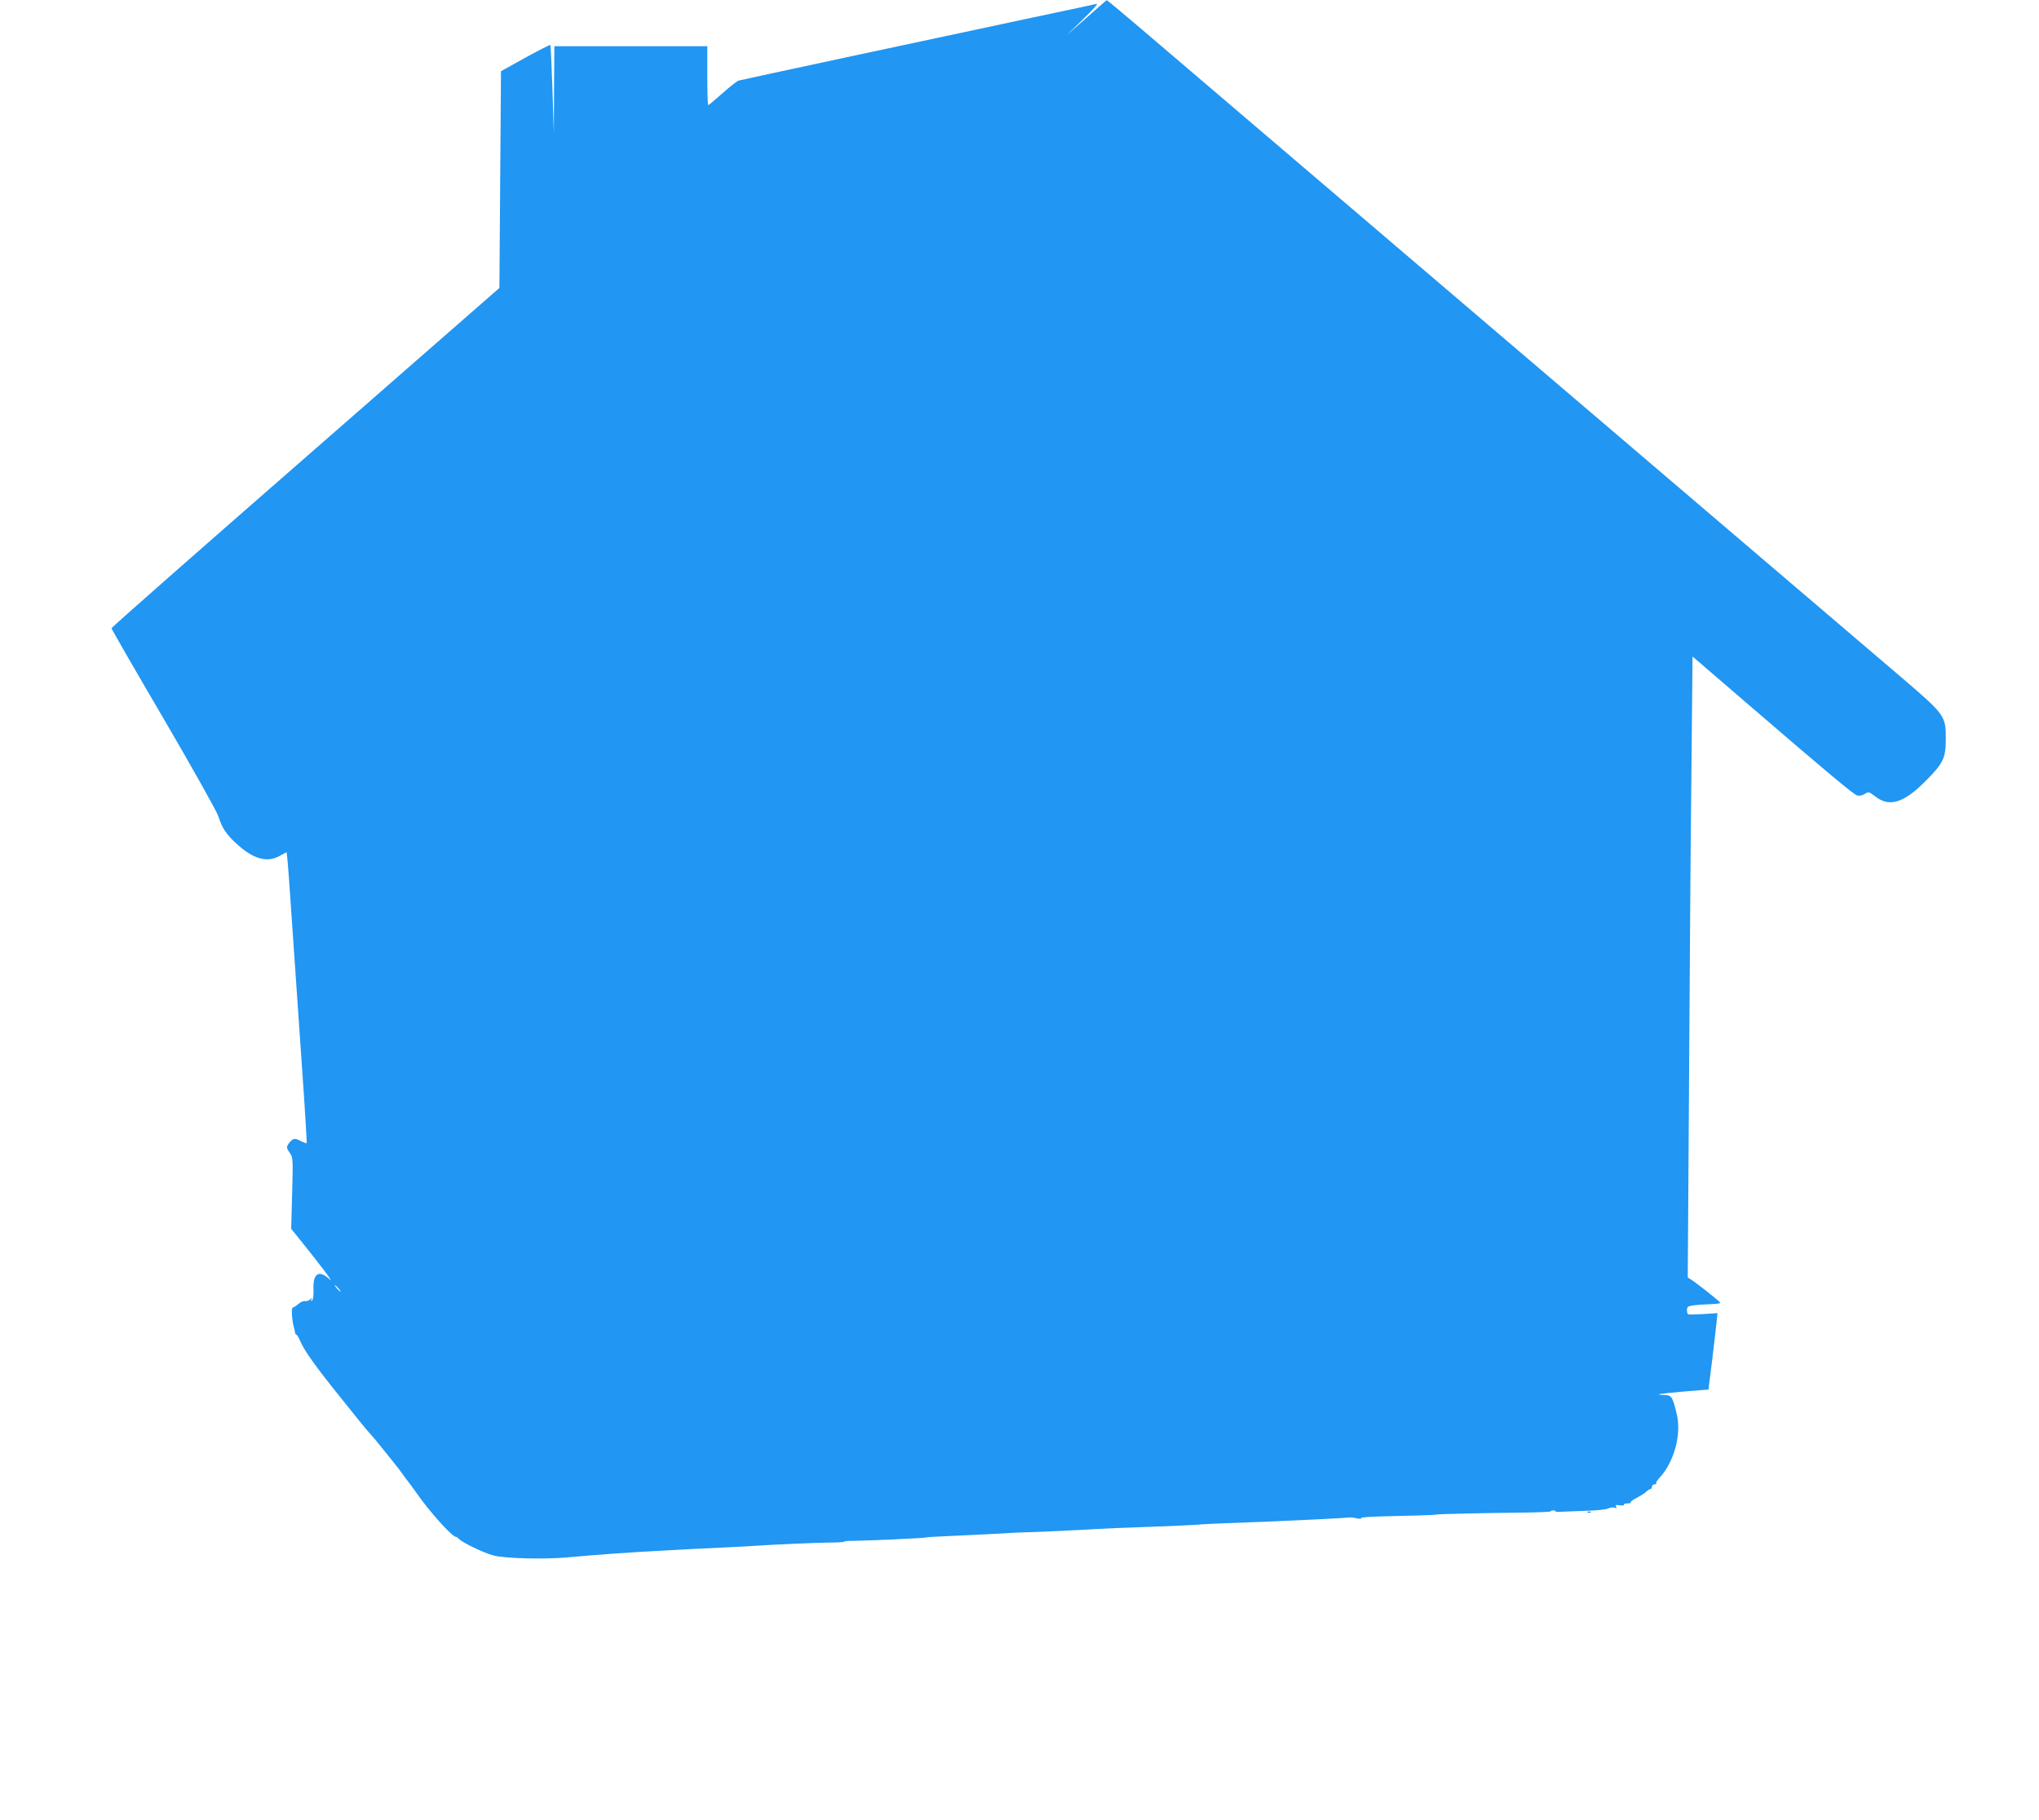 <?xml version="1.0" standalone="no"?>
<!DOCTYPE svg PUBLIC "-//W3C//DTD SVG 20010904//EN"
 "http://www.w3.org/TR/2001/REC-SVG-20010904/DTD/svg10.dtd">
<svg version="1.0" xmlns="http://www.w3.org/2000/svg"
 width="1280pt" height="1143pt" viewBox="0 0 1280 1143"
 preserveAspectRatio="xMidYMid meet">
<g transform="translate(0,1143) scale(0.1,-0.1)"
fill="#2196f3" stroke="none">
<path d="M6820 11318 l-125 -110 105 102 c58 56 96 99 85 96 -11 -3 -137 -30
-280 -60 -683 -145 -1952 -417 -1968 -422 -11 -3 -56 -39 -102 -80 -46 -41
-86 -74 -89 -74 -3 0 -6 83 -6 185 l0 185 -480 0 -480 0 -2 -272 -1 -273 -9
275 c-5 151 -11 276 -13 278 -2 2 -73 -34 -157 -80 l-153 -85 -5 -681 -5 -680
-1217 -1064 c-670 -585 -1218 -1067 -1218 -1073 0 -5 148 -262 328 -569 181
-310 334 -583 343 -612 22 -72 50 -114 114 -172 103 -95 190 -120 267 -78 l47
25 5 -42 c3 -23 17 -215 31 -427 15 -212 42 -603 60 -870 19 -266 32 -486 30
-488 -2 -2 -17 4 -34 12 -40 21 -49 20 -72 -6 -23 -29 -23 -34 1 -68 19 -27
20 -39 14 -252 l-6 -224 64 -79 c131 -163 210 -269 176 -237 -65 61 -105 36
-100 -64 1 -40 -2 -65 -9 -70 -8 -5 -9 -3 -4 7 7 11 6 12 -6 2 -14 -12 -19
-13 -42 -13 -8 0 -24 -9 -37 -20 -13 -11 -27 -20 -32 -20 -10 0 -6 -77 6 -120
4 -14 8 -31 8 -37 1 -7 5 -13 8 -13 4 0 13 -15 21 -32 24 -63 103 -173 269
-378 30 -38 78 -97 105 -131 28 -34 59 -72 70 -83 11 -12 51 -59 88 -106 38
-47 74 -92 80 -100 7 -8 23 -31 37 -50 13 -19 27 -37 30 -40 3 -3 28 -36 55
-75 83 -119 223 -274 247 -275 4 0 13 -6 20 -14 25 -24 151 -85 213 -102 68
-20 321 -26 465 -13 185 17 419 34 625 44 55 3 138 7 185 10 47 2 141 7 210
10 69 3 150 8 180 10 104 7 335 17 437 19 57 0 103 3 103 6 0 3 24 5 53 5 96
1 452 17 458 21 3 2 69 6 145 9 76 3 207 10 289 14 83 5 159 9 170 9 43 0 285
11 375 16 131 8 296 15 480 21 85 3 187 8 225 10 67 6 168 10 445 20 215 9
487 22 535 27 6 1 26 -2 45 -6 20 -4 30 -3 23 1 -7 5 56 10 145 12 193 4 327
8 327 11 0 3 307 10 522 12 111 1 200 5 198 8 -2 3 5 6 15 6 10 0 17 -3 15 -6
-2 -3 18 -4 43 -2 26 1 97 4 158 6 60 2 120 8 131 15 12 6 29 8 39 4 13 -5 15
-3 9 7 -6 10 -1 12 23 8 17 -2 29 -1 26 4 -3 4 7 8 22 8 15 0 24 3 21 6 -4 4
13 17 38 29 24 13 52 30 60 39 9 9 21 16 26 16 5 0 9 7 9 15 0 8 8 15 17 15 9
0 14 3 10 6 -3 3 5 18 19 33 94 100 142 277 109 406 -26 107 -32 115 -79 116
-71 1 -24 9 130 22 l149 12 22 175 c12 96 24 204 28 240 l7 65 -89 -6 c-48 -3
-91 -4 -95 -2 -5 3 -8 15 -8 27 0 20 6 25 43 30 23 3 70 6 105 7 34 1 62 5 62
8 -1 7 -138 116 -179 143 l-26 17 8 1213 c4 667 10 1544 15 1949 l7 737 360
-310 c494 -425 649 -555 674 -563 14 -4 31 0 47 10 24 15 26 15 65 -15 88 -70
179 -43 314 93 114 113 130 147 130 267 0 147 -4 152 -292 398 -468 400 -4650
3968 -4805 4100 -92 78 -169 142 -170 141 -2 0 -59 -50 -128 -111z m-4695
-7978 c10 -11 16 -20 13 -20 -3 0 -13 9 -23 20 -10 11 -16 20 -13 20 3 0 13
-9 23 -20z"/>
<path d="M9968 1933 c7 -3 16 -2 19 1 4 3 -2 6 -13 5 -11 0 -14 -3 -6 -6z"/>
</g>
</svg>

